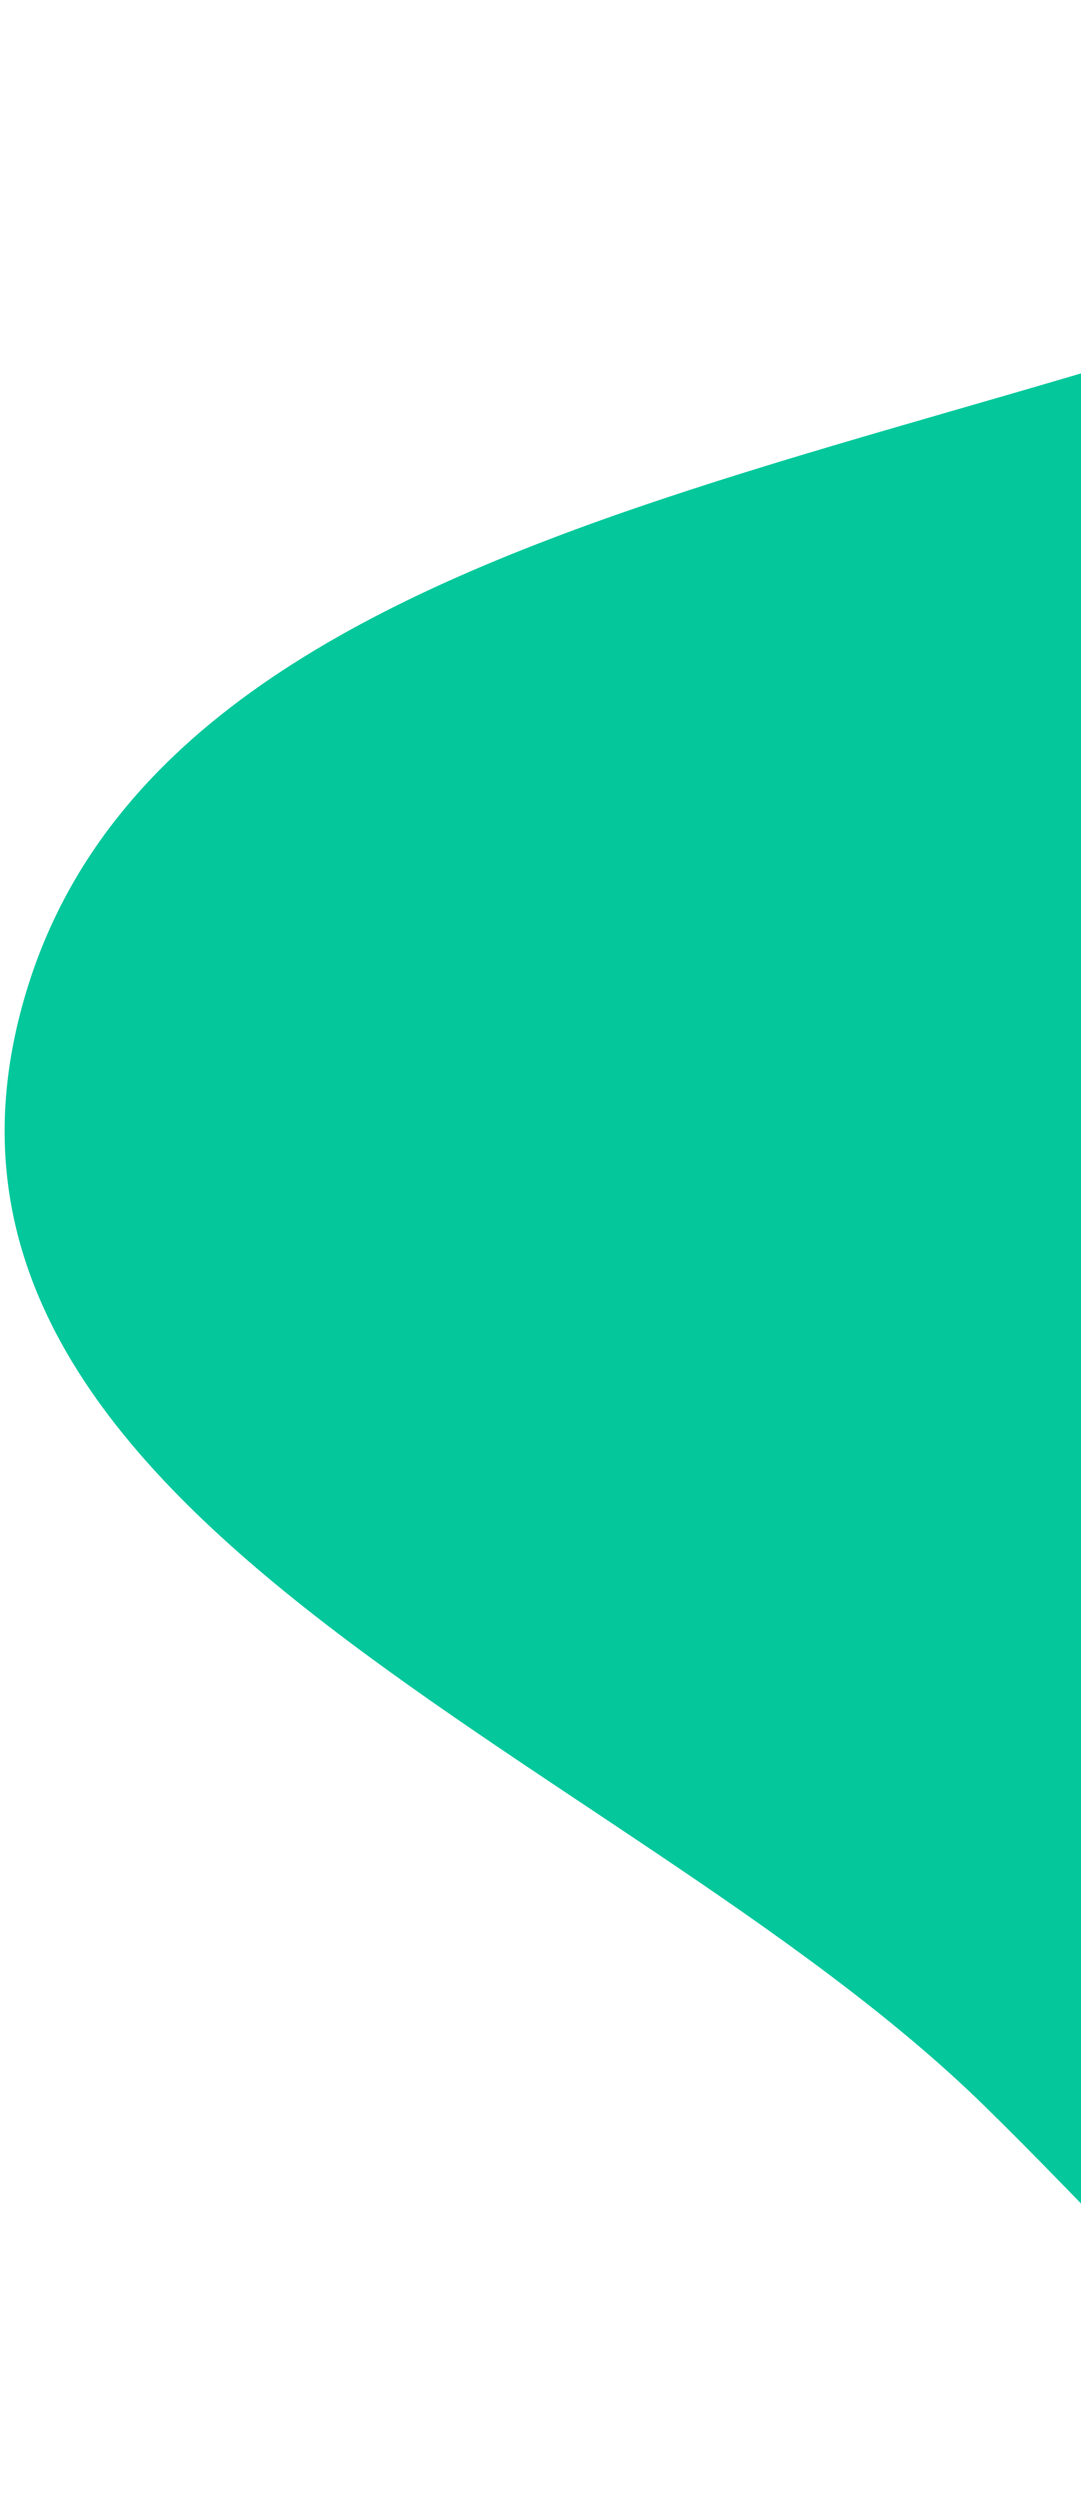 <svg width="138" height="319" viewBox="0 0 138 319" fill="none" xmlns="http://www.w3.org/2000/svg">
<path fill-rule="evenodd" clip-rule="evenodd" d="M351.609 319.369C308.499 339.385 261.498 346.291 219.128 336.773C177.001 327.309 153.736 296.13 125.537 268.582C78.664 222.79 -17.261 193.227 3.488 126.106C23.842 60.264 132.792 59.691 201.132 24.04C271.1 -12.461 331.16 -95.231 402.614 -82.11C474.162 -68.971 486.637 13.995 498.354 78.621C507.17 127.244 487.472 178.003 458.417 225.67C434.002 265.724 396.907 298.337 351.609 319.369Z" fill="#04C89B"/>
</svg>
